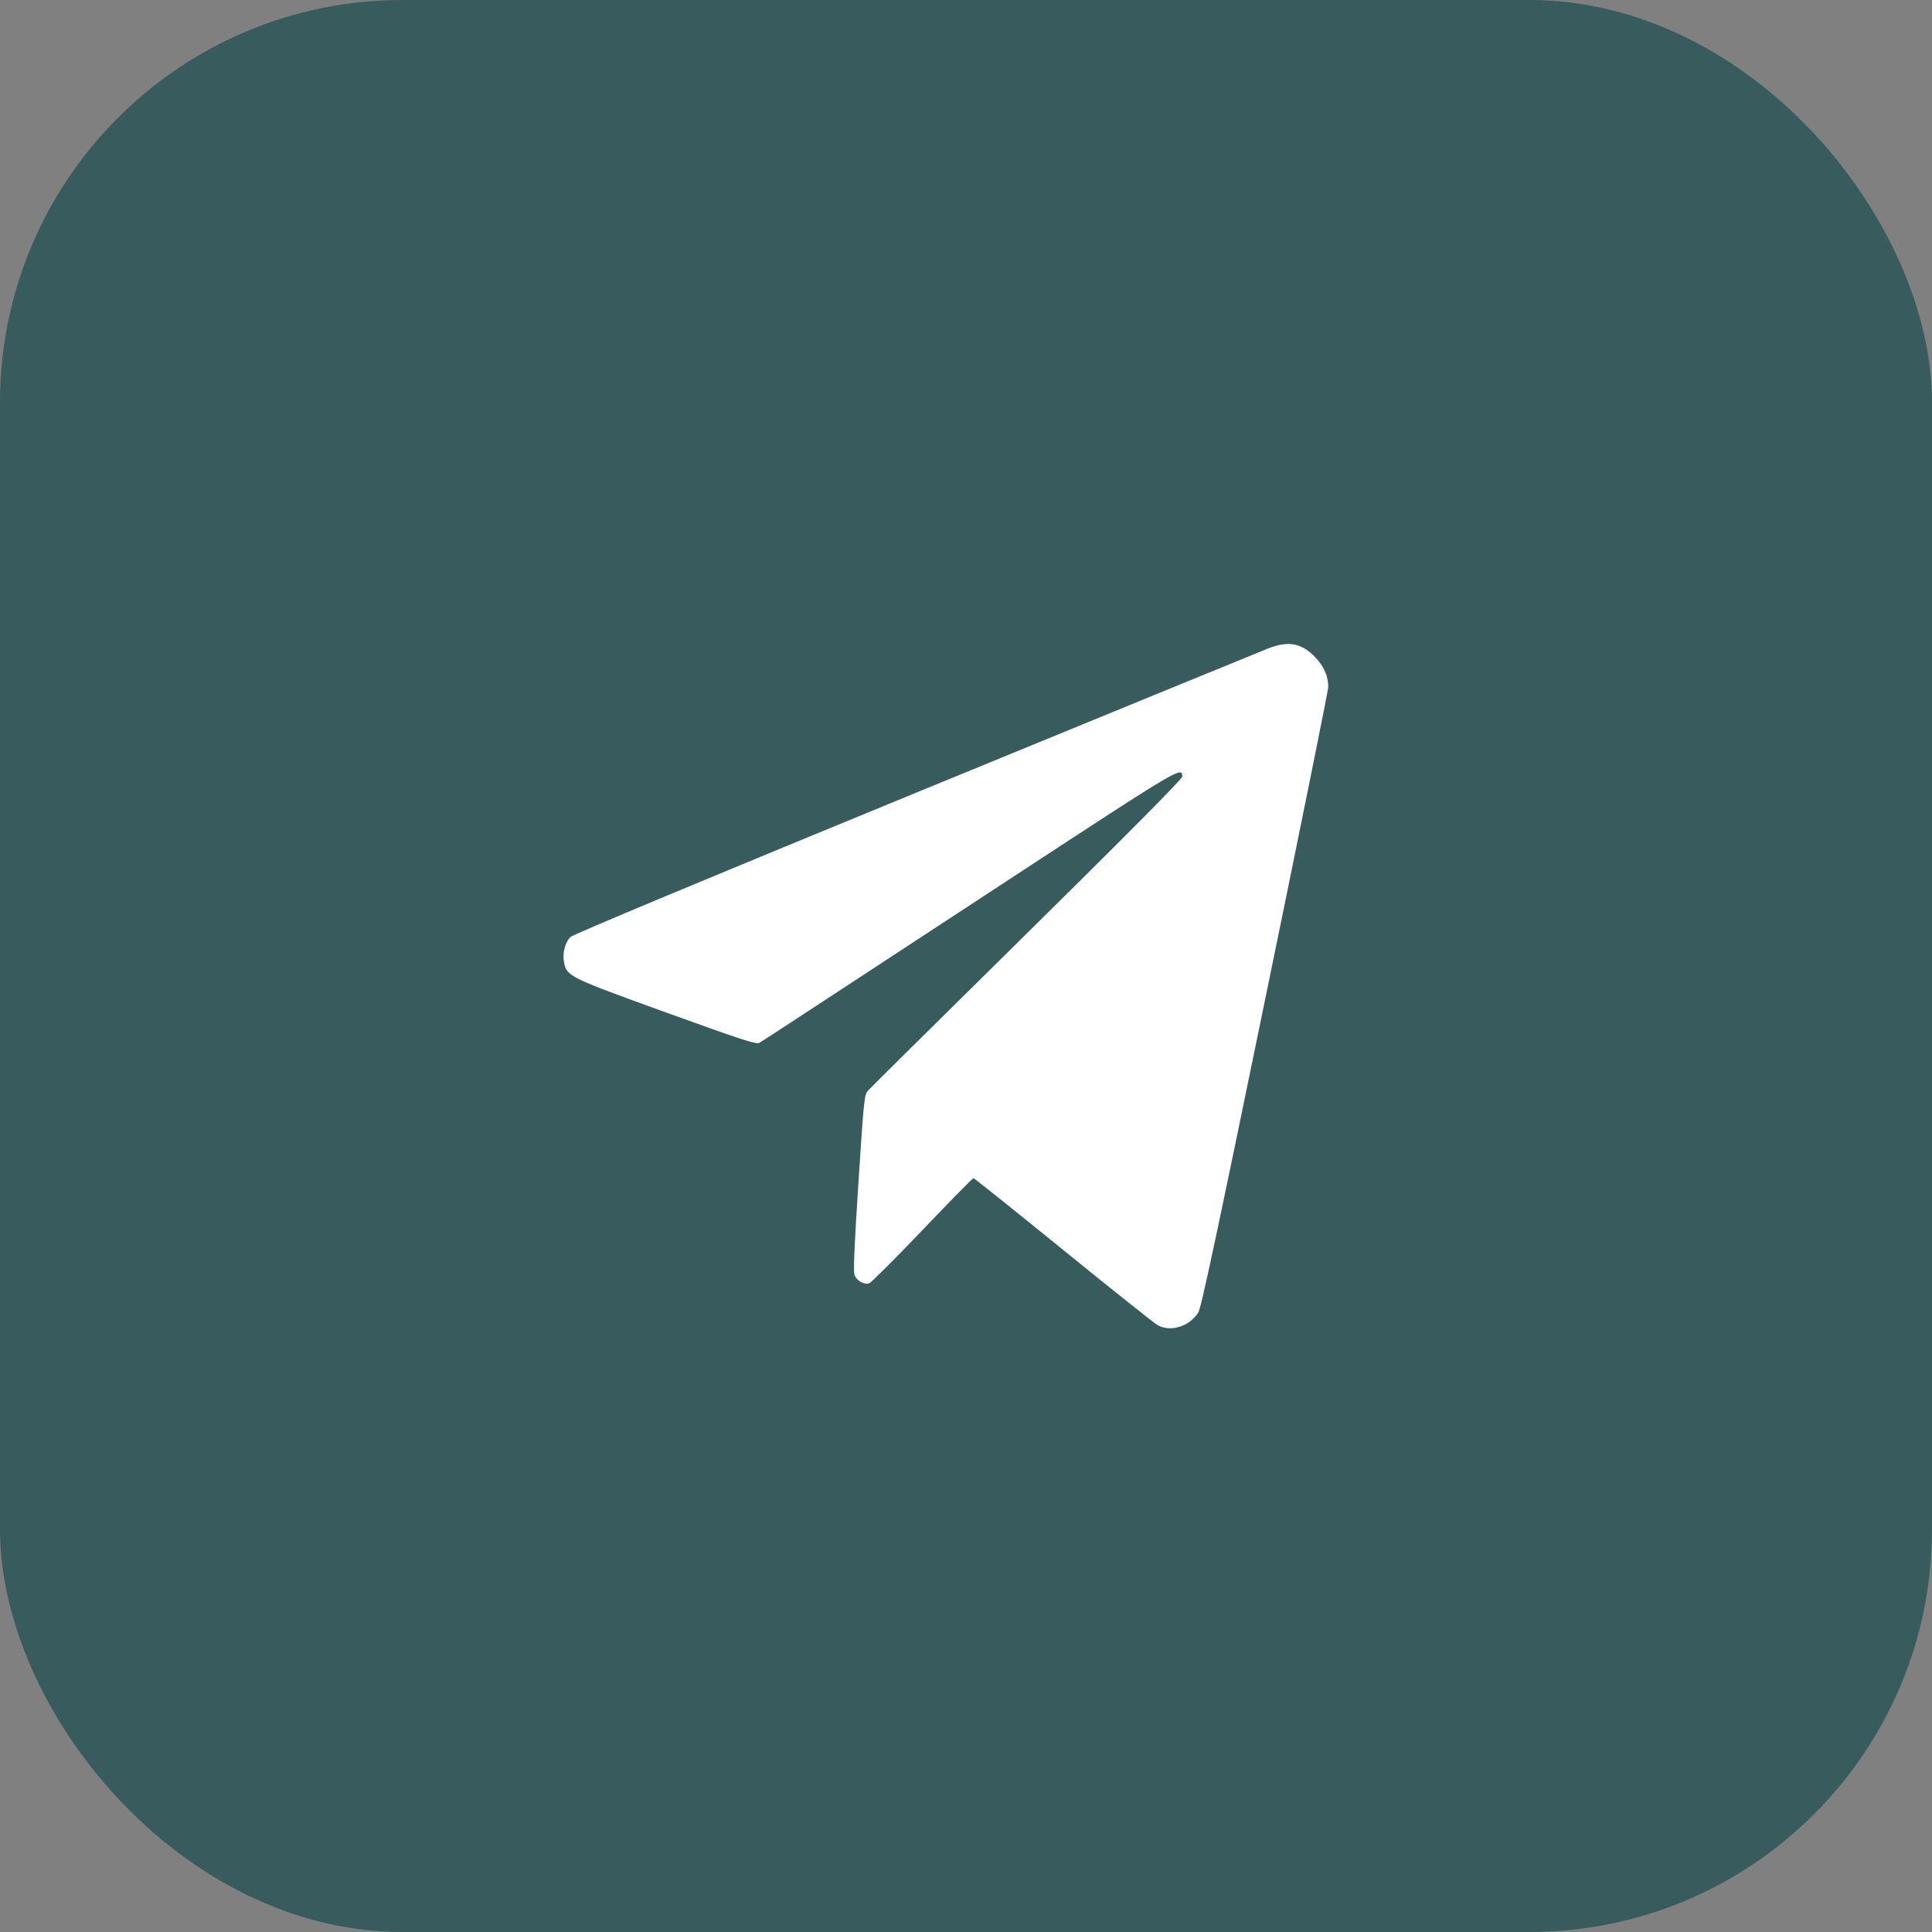 <svg width="48" height="48" viewBox="0 0 48 48" fill="none" xmlns="http://www.w3.org/2000/svg">
<rect x="0" y="0" width="48" height="48" fill="#808080" stroke="none"/>
<rect width="48" height="48" rx="10" fill="#385B5E"/>
<path fill-rule="evenodd" clip-rule="evenodd" d="M31.515 16.107C31.363 16.166 27.422 17.781 22.756 19.696C17.531 21.841 14.236 23.217 14.174 23.279C14.043 23.41 13.972 23.673 14.01 23.888C14.075 24.256 14.098 24.268 16.543 25.153C18.414 25.829 18.792 25.953 18.866 25.91C18.915 25.882 19.456 25.53 20.069 25.127C20.682 24.725 22.996 23.209 25.211 21.759C29.343 19.053 29.372 19.036 29.372 19.297C29.372 19.352 28.006 20.73 25.522 23.18C23.405 25.268 21.627 27.027 21.571 27.09C21.472 27.201 21.467 27.246 21.328 29.372C21.229 30.898 21.199 31.579 21.228 31.668C21.277 31.817 21.465 31.927 21.595 31.883C21.645 31.865 22.241 31.271 22.918 30.561C23.595 29.852 24.165 29.271 24.185 29.271C24.204 29.271 25.208 30.073 26.414 31.054C27.621 32.034 28.675 32.874 28.757 32.921C29.078 33.103 29.548 32.959 29.77 32.612C29.842 32.499 30.22 30.73 31.431 24.837C32.294 20.642 33 17.148 33 17.074C33 16.802 32.9 16.568 32.683 16.336C32.349 15.979 32.015 15.913 31.515 16.107Z" fill="white"/>
</svg>
